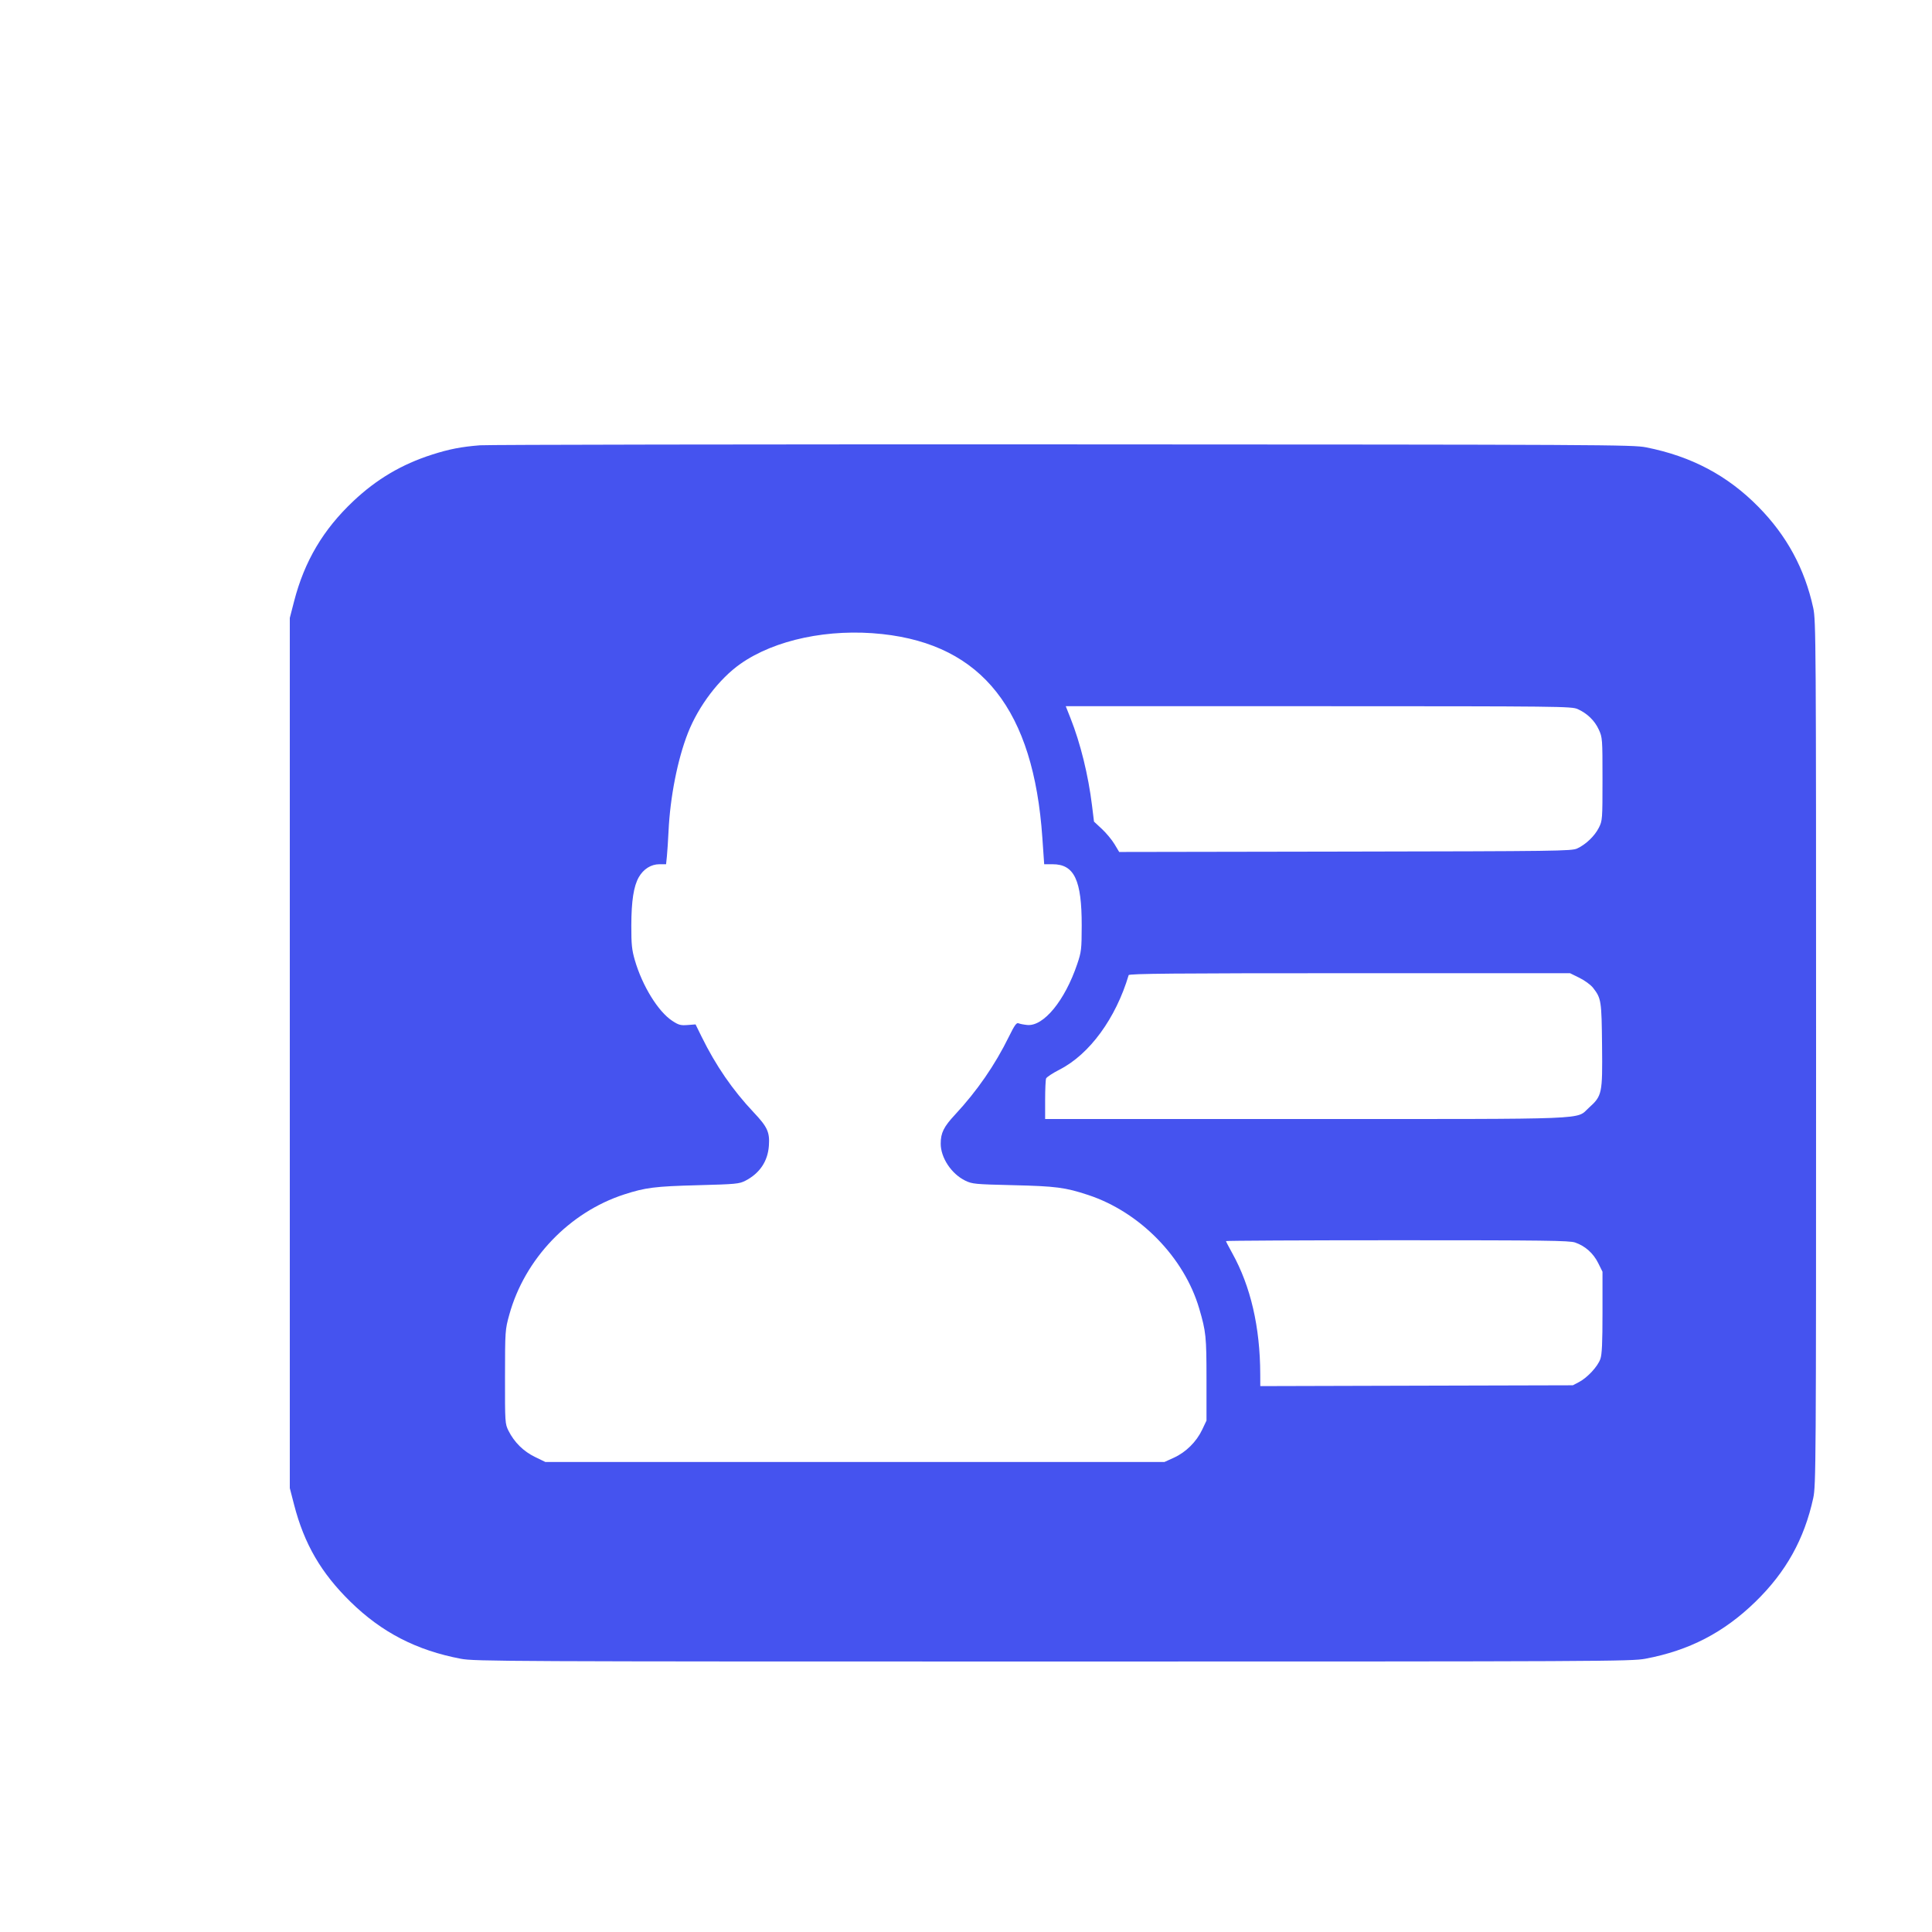 <?xml version="1.0" encoding="UTF-8"?> <svg xmlns="http://www.w3.org/2000/svg" width="100" height="100" viewBox="0 0 100 100" fill="none"> <g clip-path="url(#clip0_20_46)"> <rect width="100" height="100" rx="20" fill="white"></rect> <g filter="url(#filter0_d_20_46)"> <path fill-rule="evenodd" clip-rule="evenodd" d="M20.845 19.048C19.876 19.125 19.242 19.248 18.355 19.533C16.794 20.034 15.501 20.797 14.3 21.927C12.729 23.406 11.758 25.046 11.221 27.128L11 27.984V50.504V73.024L11.221 73.88C11.745 75.912 12.618 77.416 14.139 78.906C15.756 80.492 17.561 81.424 19.856 81.858C20.564 81.993 22.154 82 50.5 82C79.029 82 80.432 81.993 81.164 81.856C83.431 81.43 85.223 80.502 86.864 78.904C88.443 77.366 89.391 75.664 89.853 73.54C89.993 72.896 90 71.827 90 50.504C90 29.178 89.993 28.112 89.853 27.468C89.411 25.435 88.481 23.721 87.011 22.23C85.411 20.606 83.543 19.618 81.201 19.154C80.513 19.018 79.05 19.011 51.025 19.001C34.825 18.995 21.244 19.017 20.845 19.048ZM41.664 28.819C46.844 29.381 49.498 32.757 49.952 39.363L50.047 40.733H50.486C51.605 40.733 51.993 41.554 51.989 43.911C51.986 45.133 51.971 45.267 51.758 45.897C51.118 47.791 50.016 49.135 49.169 49.053C48.991 49.036 48.788 48.996 48.717 48.965C48.616 48.92 48.513 49.063 48.224 49.651C47.497 51.132 46.573 52.469 45.43 53.698C44.847 54.324 44.691 54.64 44.691 55.196C44.689 55.923 45.248 56.764 45.962 57.11C46.323 57.285 46.461 57.298 48.442 57.345C50.652 57.397 51.141 57.461 52.327 57.853C55.002 58.737 57.293 61.081 58.071 63.73C58.422 64.927 58.448 65.177 58.448 67.384L58.448 69.529L58.222 70.005C57.928 70.626 57.38 71.168 56.763 71.449L56.27 71.673H40.25H24.23L23.692 71.412C23.096 71.124 22.618 70.652 22.321 70.058C22.14 69.696 22.136 69.634 22.139 67.265C22.142 64.882 22.145 64.829 22.361 64.049C23.159 61.16 25.468 58.744 28.31 57.823C29.41 57.467 29.902 57.405 32.102 57.347C34.094 57.294 34.263 57.278 34.581 57.114C35.326 56.728 35.742 56.107 35.798 55.298C35.846 54.598 35.724 54.332 35.006 53.571C33.919 52.419 33.049 51.154 32.314 49.658L32.002 49.023L31.588 49.055C31.228 49.083 31.124 49.054 30.793 48.836C30.065 48.358 29.245 47.026 28.859 45.698C28.704 45.164 28.675 44.879 28.677 43.911C28.68 42.633 28.798 41.871 29.063 41.405C29.304 40.982 29.699 40.733 30.131 40.733H30.476L30.519 40.316C30.542 40.087 30.58 39.506 30.603 39.026C30.686 37.254 31.072 35.299 31.608 33.936C32.159 32.535 33.223 31.136 34.325 30.361C36.109 29.108 38.908 28.52 41.664 28.819ZM77.659 32.702C78.153 32.923 78.54 33.297 78.753 33.763C78.94 34.169 78.945 34.237 78.945 36.325C78.945 38.416 78.94 38.479 78.755 38.845C78.54 39.272 78.081 39.711 77.635 39.917C77.349 40.05 76.638 40.059 65.63 40.078L53.929 40.098L53.687 39.694C53.554 39.472 53.261 39.118 53.035 38.908L52.625 38.526L52.524 37.703C52.331 36.122 51.923 34.466 51.407 33.167L51.163 32.552L64.247 32.553C76.794 32.555 77.344 32.561 77.659 32.702ZM77.754 46.614C78.026 46.748 78.339 46.978 78.457 47.13C78.881 47.677 78.898 47.791 78.922 50.119C78.948 52.613 78.926 52.718 78.239 53.339C77.547 53.964 78.652 53.92 63.558 53.92H50.096V52.933C50.096 52.391 50.119 51.89 50.146 51.821C50.173 51.751 50.489 51.544 50.849 51.359C52.397 50.567 53.754 48.709 54.419 46.473C54.443 46.394 56.8 46.373 65.857 46.373H77.265L77.754 46.614ZM77.53 60.313C78.049 60.493 78.467 60.865 78.719 61.37L78.945 61.824V63.928C78.945 65.517 78.918 66.11 78.833 66.345C78.694 66.734 78.167 67.303 77.738 67.53L77.412 67.702L69.322 67.723L61.232 67.745L61.23 67.128C61.223 64.686 60.734 62.576 59.776 60.854C59.6 60.539 59.457 60.262 59.457 60.239C59.457 60.215 63.447 60.195 68.323 60.195C75.965 60.195 77.237 60.211 77.53 60.313Z" fill="#4553EF"></path> </g> </g> <defs> <filter id="filter0_d_20_46" x="8" y="16" width="93" height="77" filterUnits="userSpaceOnUse" color-interpolation-filters="sRGB"> <feFlood flood-opacity="0" result="BackgroundImageFix"></feFlood> <feColorMatrix in="SourceAlpha" type="matrix" values="0 0 0 0 0 0 0 0 0 0 0 0 0 0 0 0 0 0 127 0" result="hardAlpha"></feColorMatrix> <feOffset dx="4" dy="4"></feOffset> <feGaussianBlur stdDeviation="3.5"></feGaussianBlur> <feComposite in2="hardAlpha" operator="out"></feComposite> <feColorMatrix type="matrix" values="0 0 0 0 0.8 0 0 0 0 0.518 0 0 0 0 0.169 0 0 0 0.54 0"></feColorMatrix> <feBlend mode="normal" in2="BackgroundImageFix" result="effect1_dropShadow_20_46"></feBlend> <feBlend mode="normal" in="SourceGraphic" in2="effect1_dropShadow_20_46" result="shape"></feBlend> </filter> <clipPath id="clip0_20_46"> <rect width="100" height="100" rx="20" fill="white"></rect> </clipPath> </defs> </svg> 